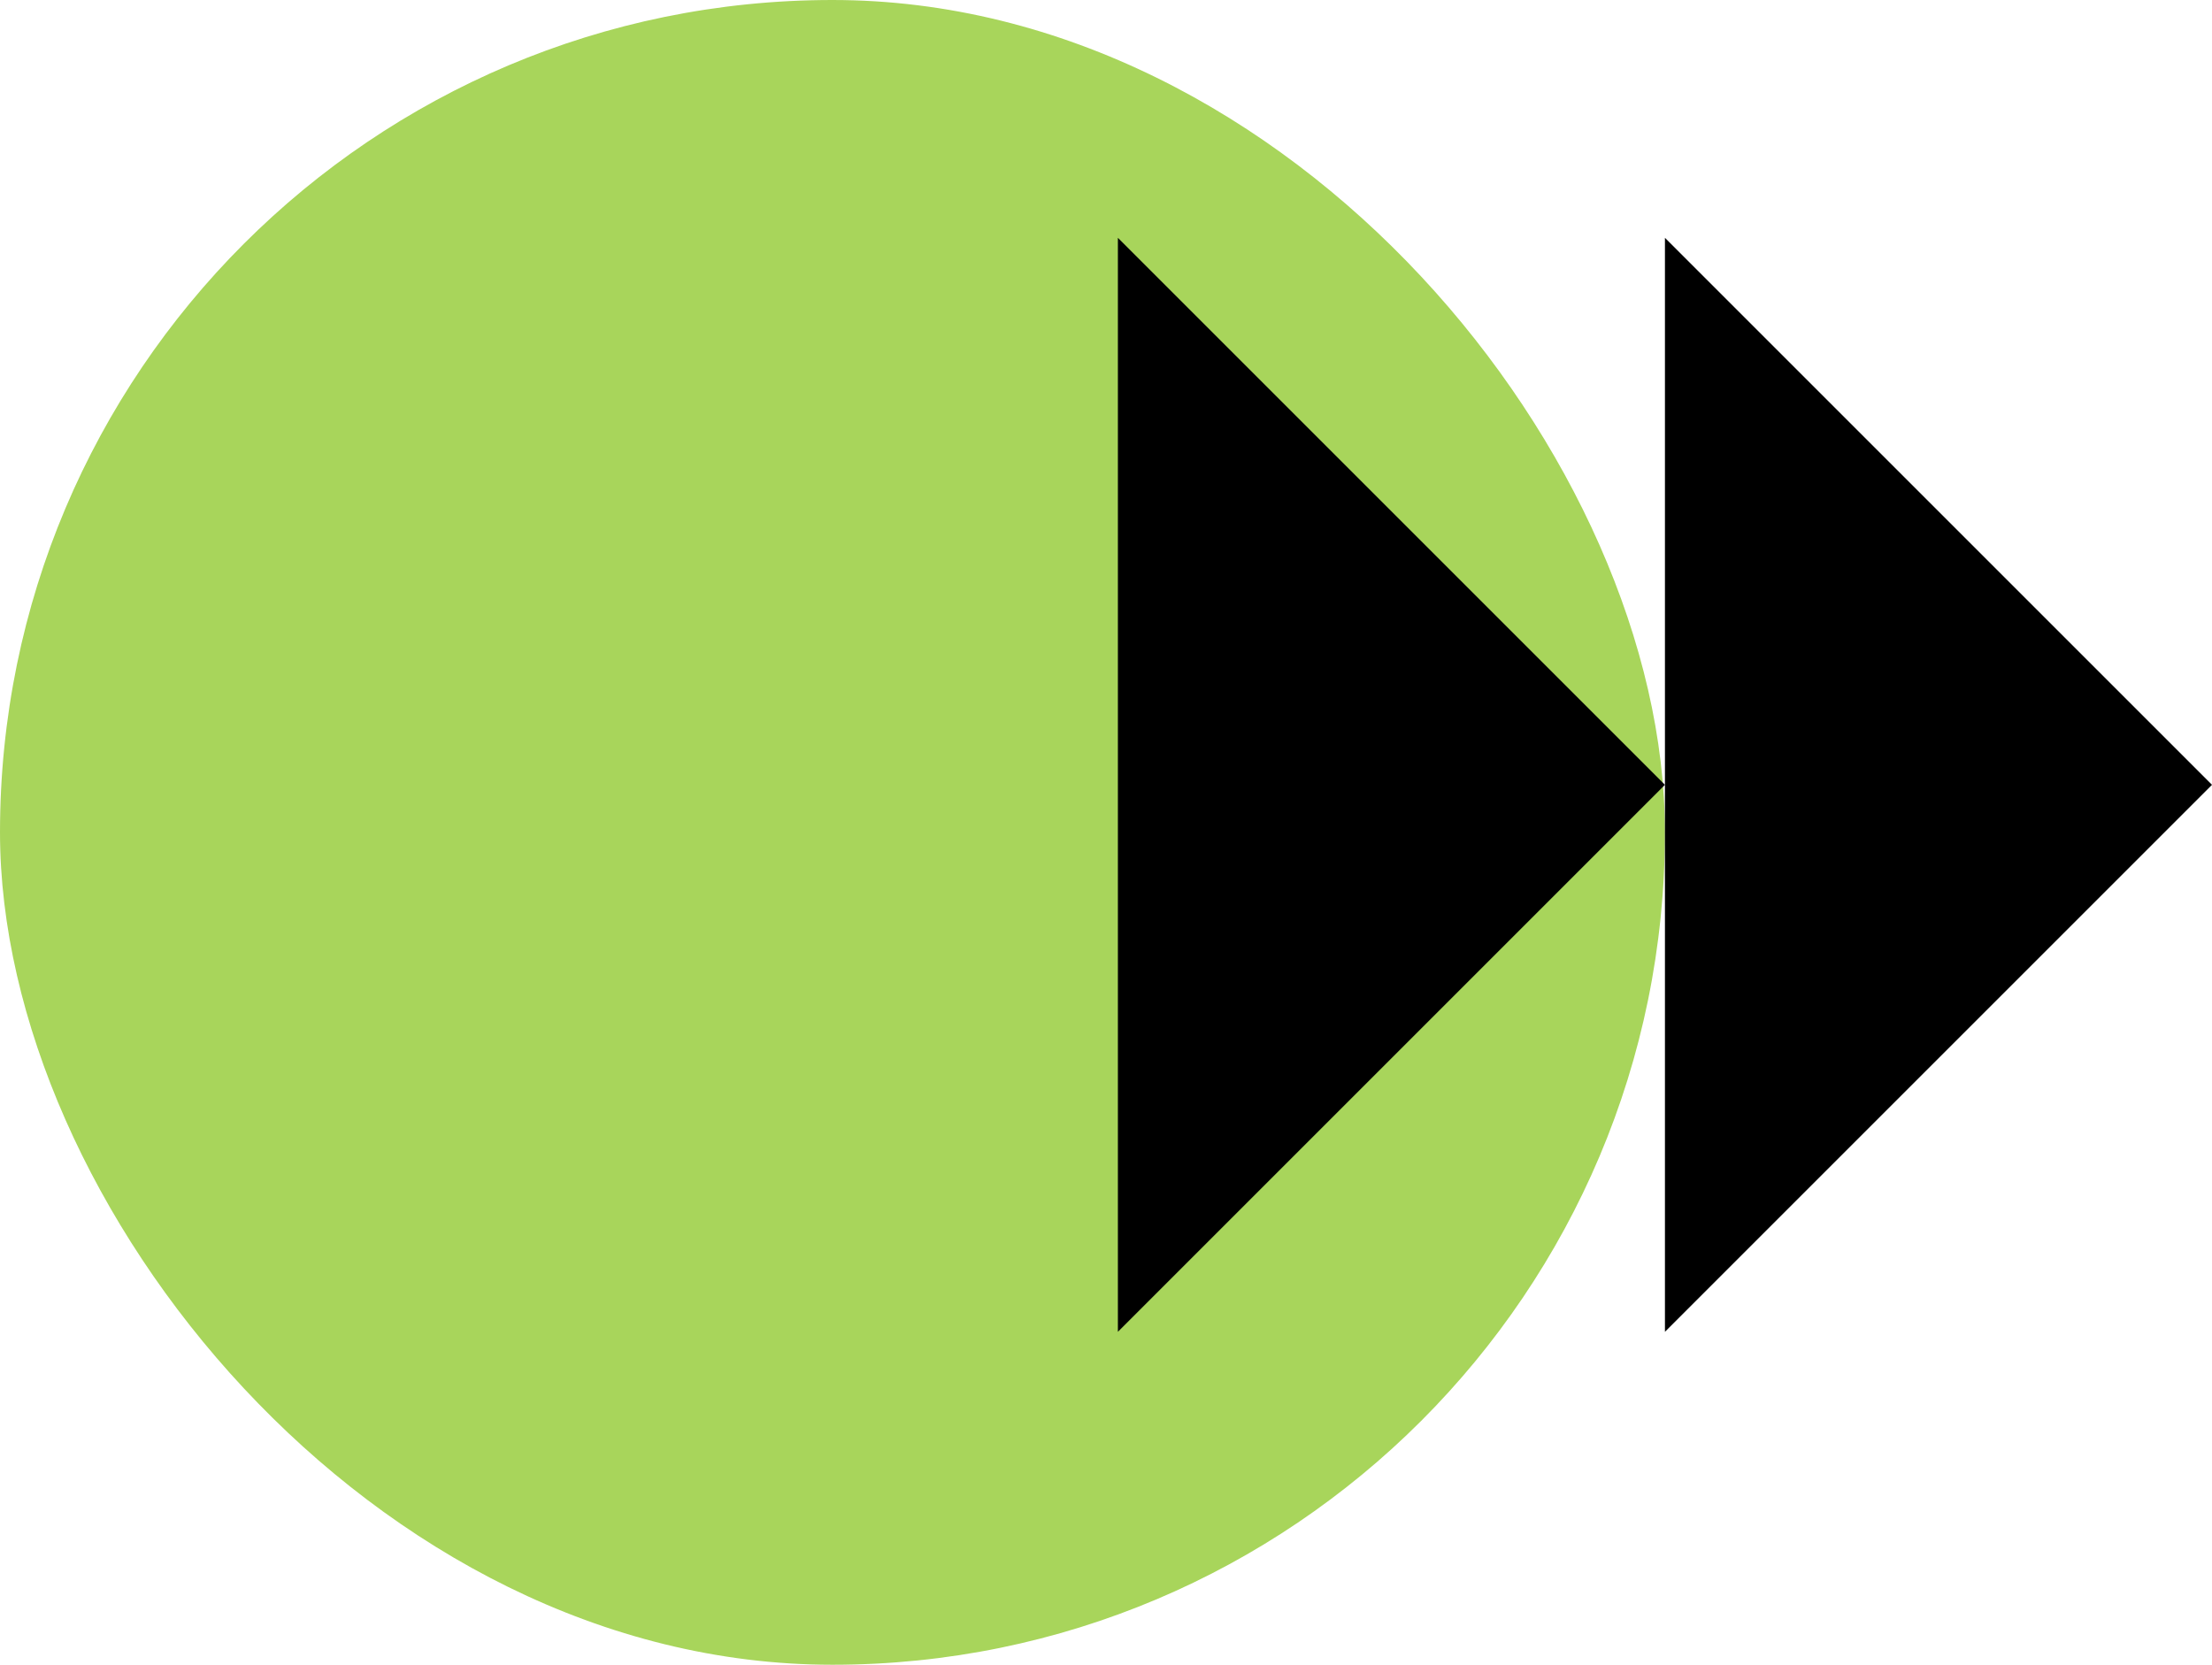 <?xml version="1.0" encoding="UTF-8"?> <svg xmlns="http://www.w3.org/2000/svg" width="93" height="70" viewBox="0 0 93 70" fill="none"><rect width="70" height="70" rx="35" fill="#A8D55B"></rect><path d="M70 56L93 33L70 10L70 56Z" fill="black"></path><path d="M47 56L70 33L47 10L47 56Z" fill="black"></path></svg> 